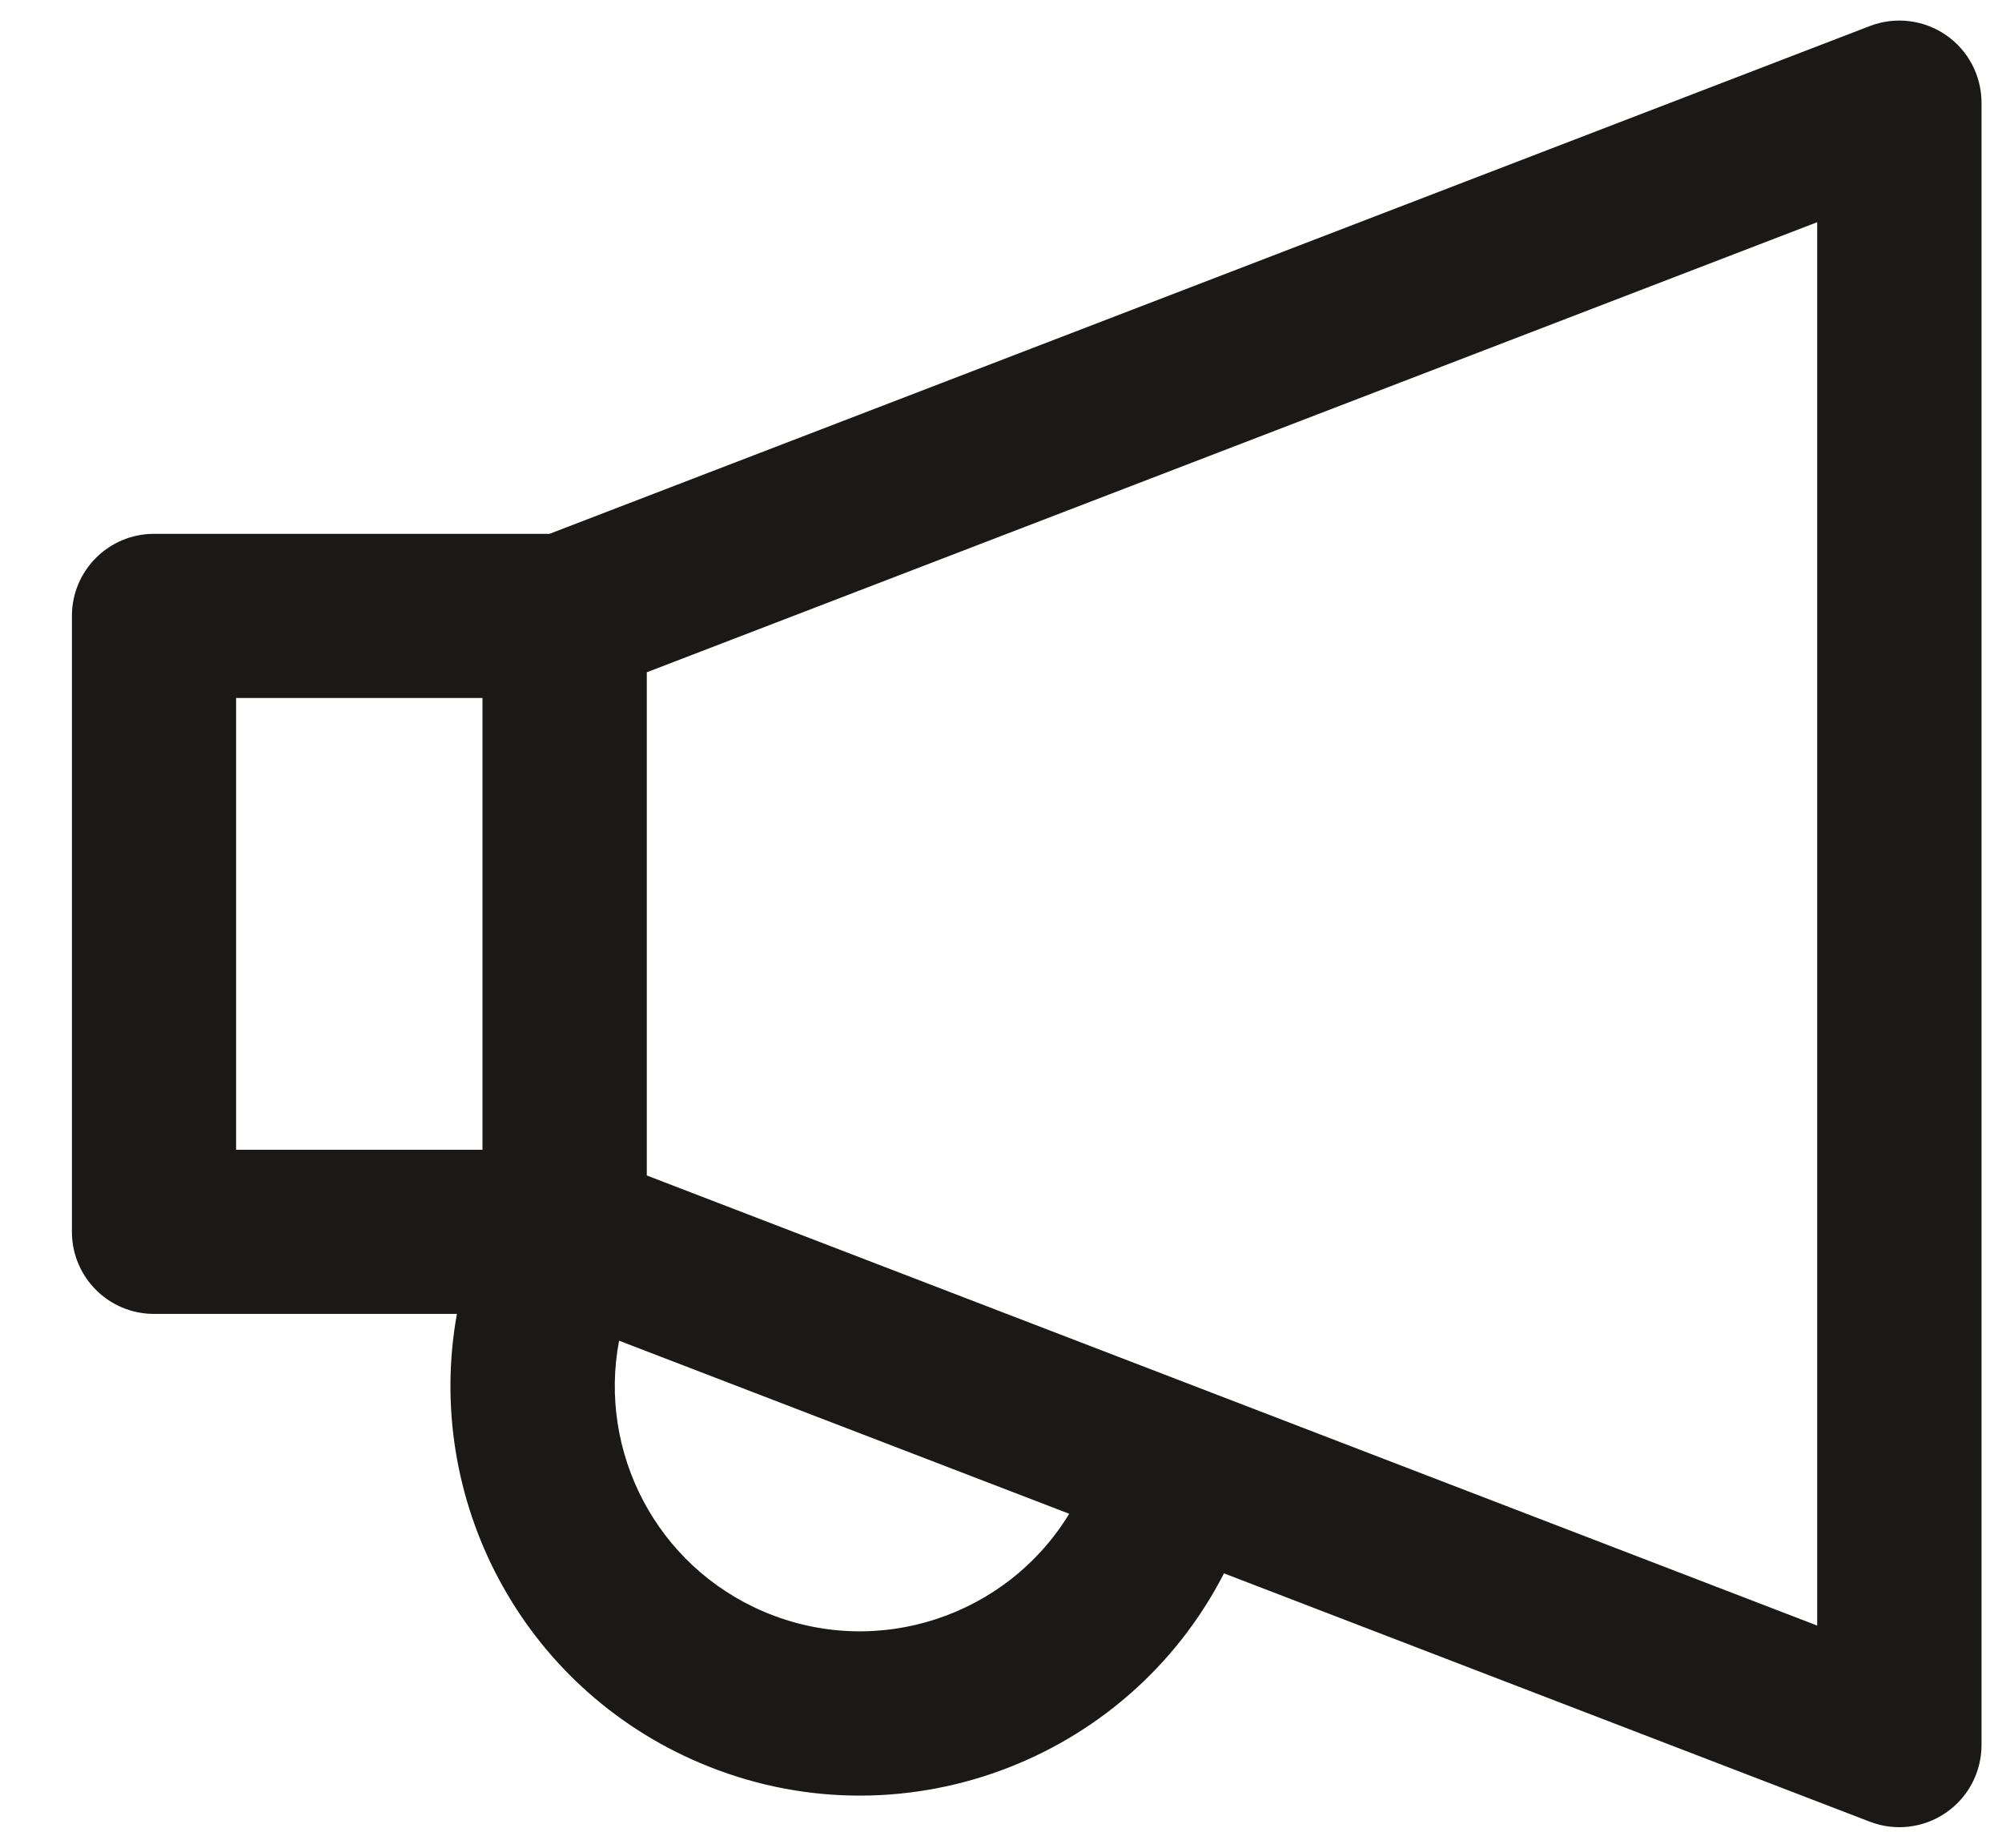 <svg width="13" height="12" viewBox="0 0 13 12" fill="none" xmlns="http://www.w3.org/2000/svg">
<path fill-rule="evenodd" clip-rule="evenodd" d="M12.867 0.667C12.867 0.491 12.78 0.326 12.635 0.227C12.491 0.128 12.306 0.106 12.142 0.169L3.568 3.467H1C0.706 3.467 0.467 3.705 0.467 4V8C0.467 8.295 0.706 8.533 1 8.533H2.967C2.751 9.729 3.381 10.956 4.547 11.45C5.837 11.997 7.318 11.446 7.948 10.218L12.142 11.831C12.306 11.894 12.491 11.872 12.635 11.773C12.78 11.674 12.867 11.509 12.867 11.333V0.667ZM6.943 9.831L4.02 8.707C3.883 9.427 4.26 10.17 4.963 10.468C5.699 10.78 6.539 10.495 6.943 9.831ZM1.533 4.533H3.133V7.467H1.533V4.533ZM11.8 10.557L4.2 7.634V4.366L11.8 1.443V10.557Z" fill="#1B1918"/>
</svg>
